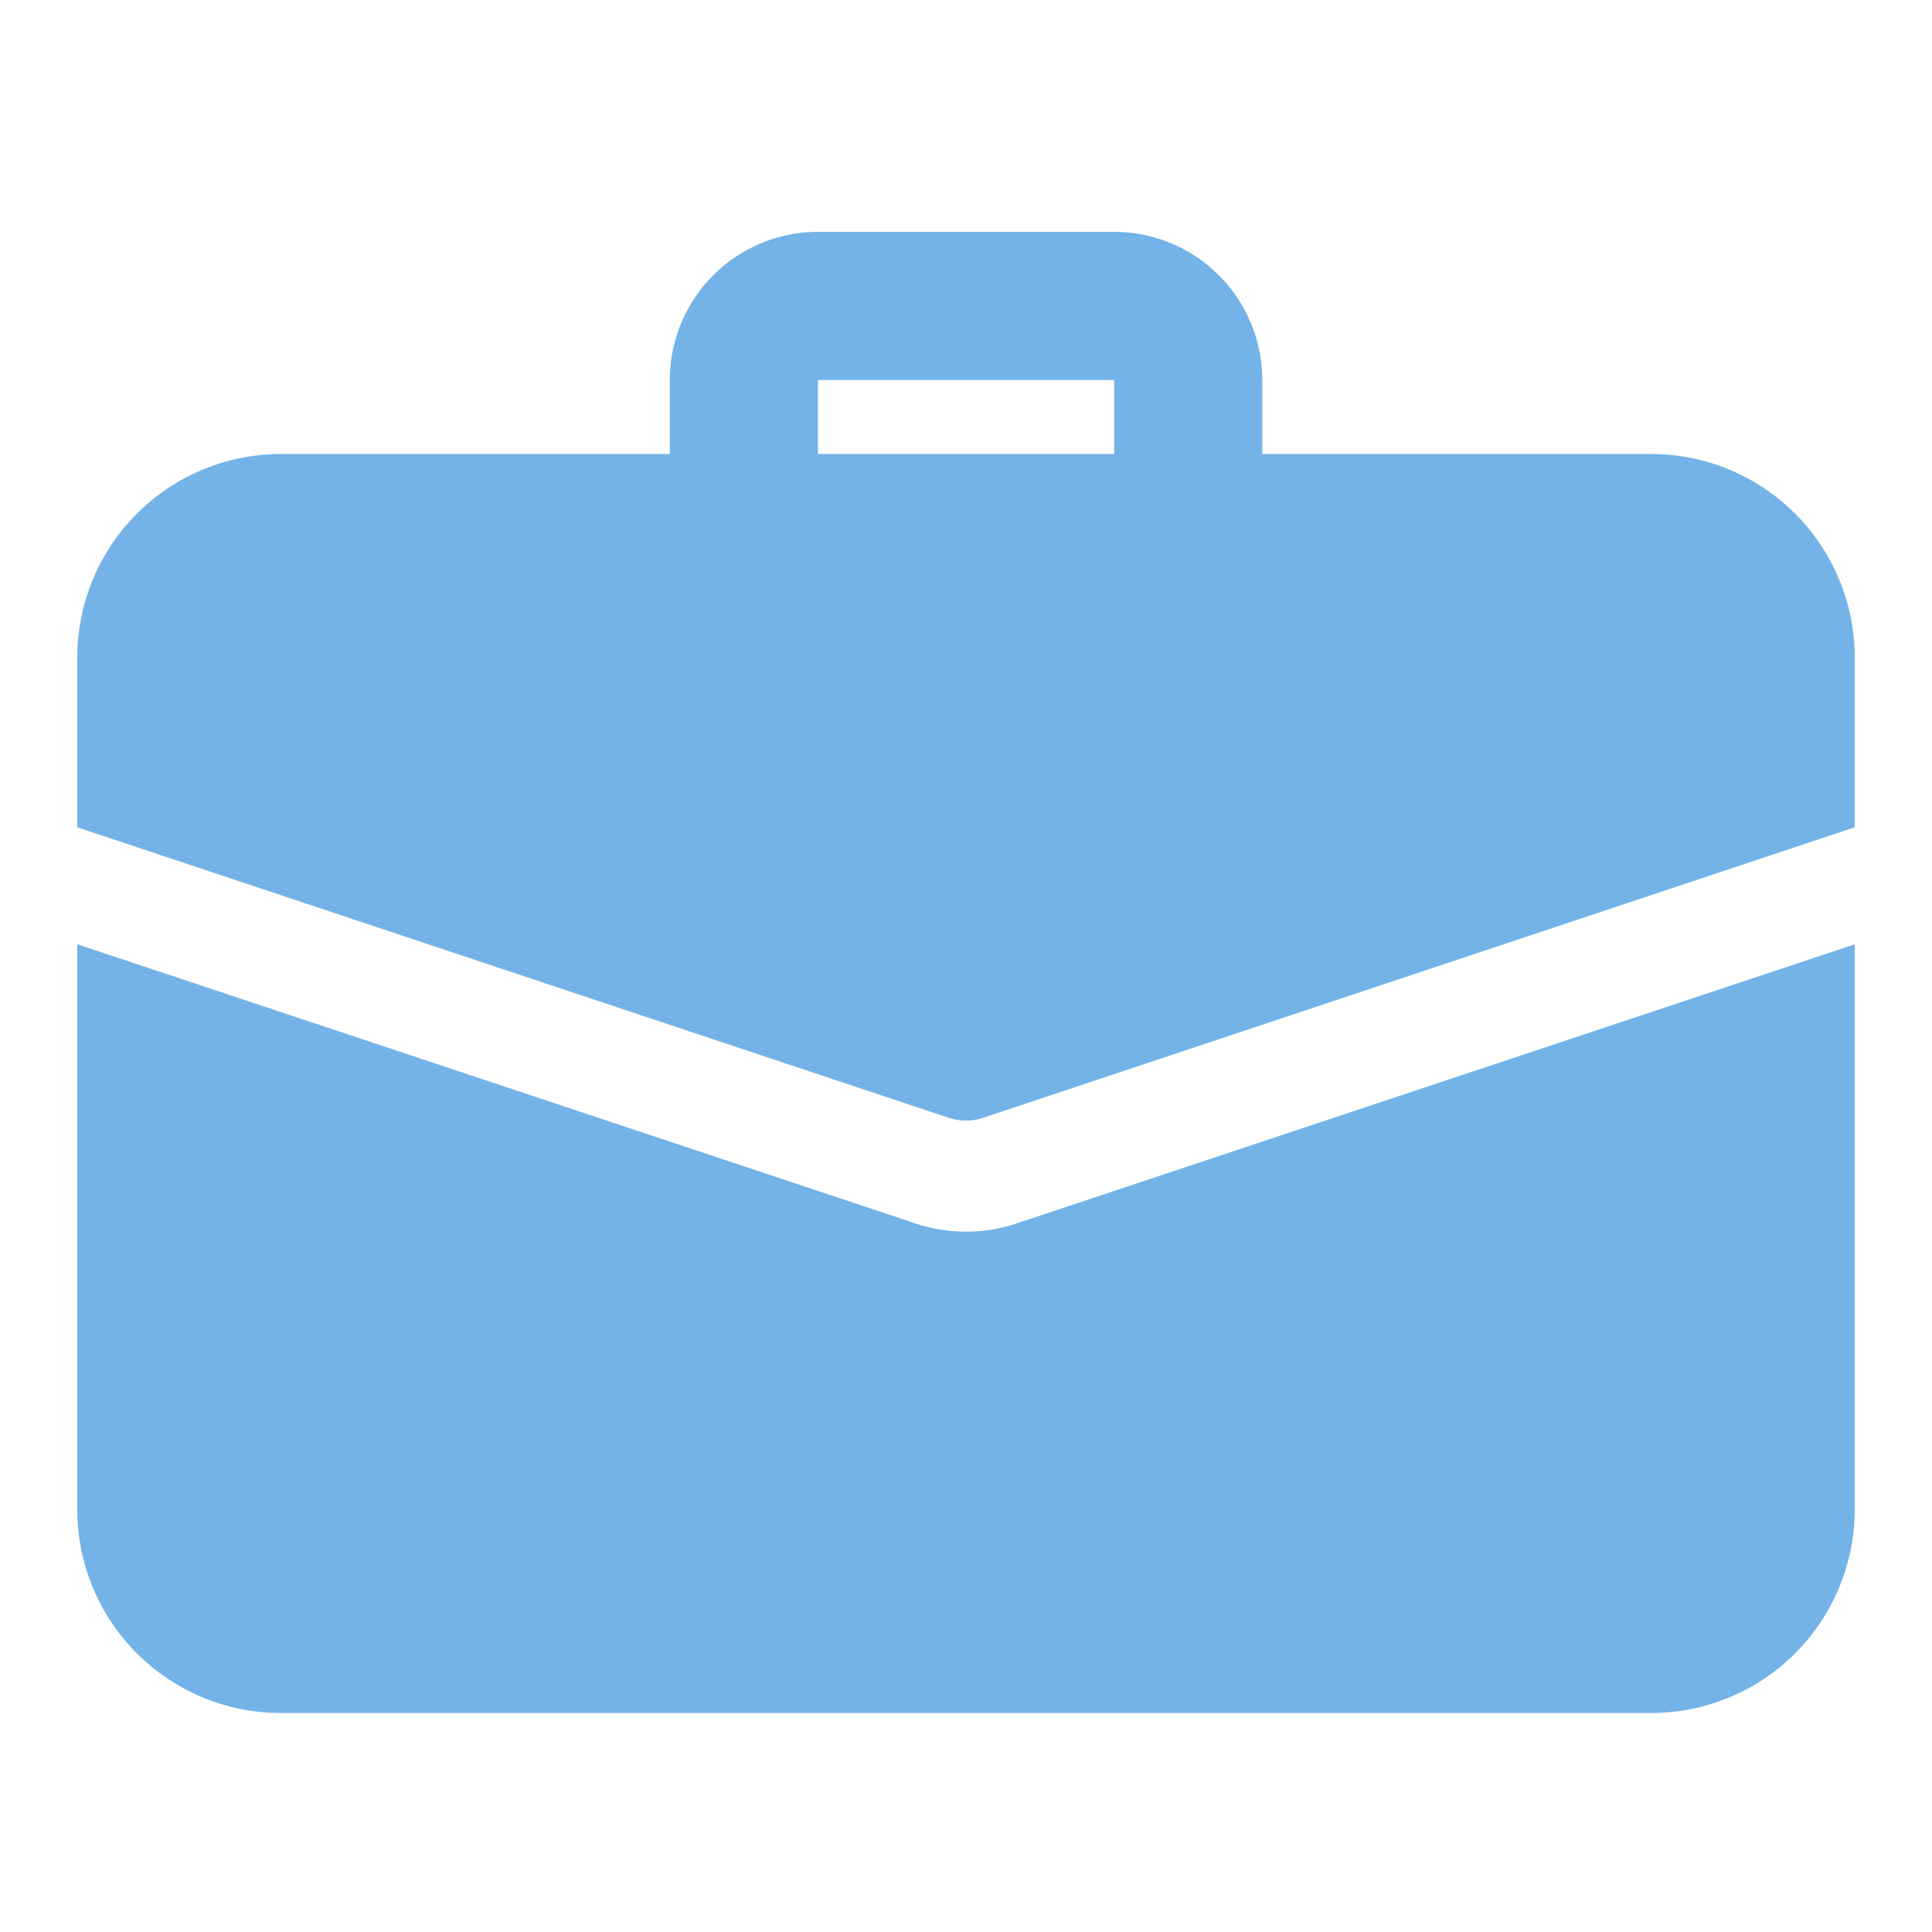 <svg xmlns="http://www.w3.org/2000/svg" xmlns:xlink="http://www.w3.org/1999/xlink" width="25" height="25" viewBox="0 0 25 25">
  <defs>
    <style>
      .cls-1 {
        fill: #73b3e7;
      }

      .cls-2 {
        fill: none;
      }

      .cls-3 {
        clip-path: url(#clip-path);
      }
    </style>
    <clipPath id="clip-path">
      <rect id="Rectangle_153" data-name="Rectangle 153" class="cls-1" width="23" height="19.167"/>
    </clipPath>
  </defs>
  <g id="Group_240" data-name="Group 240" transform="translate(-424 -1829)">
    <rect id="Rectangle_96" data-name="Rectangle 96" class="cls-2" width="25" height="25" transform="translate(424 1829)"/>
    <g id="Group_233" data-name="Group 233" transform="translate(425 1832)">
      <g id="Group_232" data-name="Group 232" class="cls-3">
        <path id="Path_325" data-name="Path 325" class="cls-1" d="M177.375,4.313a.959.959,0,0,1-.958-.958V1.917h-3.833V3.354a.958.958,0,0,1-1.917,0V1.917A1.919,1.919,0,0,1,172.584,0h3.833a1.919,1.919,0,0,1,1.917,1.917V3.354a.959.959,0,0,1-.958.958" transform="translate(-163)"/>
        <path id="Path_326" data-name="Path 326" class="cls-1" d="M12.18,208.83a1.974,1.974,0,0,1-.68.115,2.1,2.1,0,0,1-.738-.134L0,205.227v7.312a2.634,2.634,0,0,0,2.635,2.635H20.365A2.634,2.634,0,0,0,23,212.539v-7.312Z" transform="translate(0 -196.008)"/>
        <path id="Path_327" data-name="Path 327" class="cls-1" d="M23,66.635V68.83L11.73,72.587a.709.709,0,0,1-.46,0L0,68.83V66.635A2.634,2.634,0,0,1,2.635,64H20.365A2.634,2.634,0,0,1,23,66.635" transform="translate(0 -61.125)"/>
      </g>
    </g>
  </g>
</svg>
